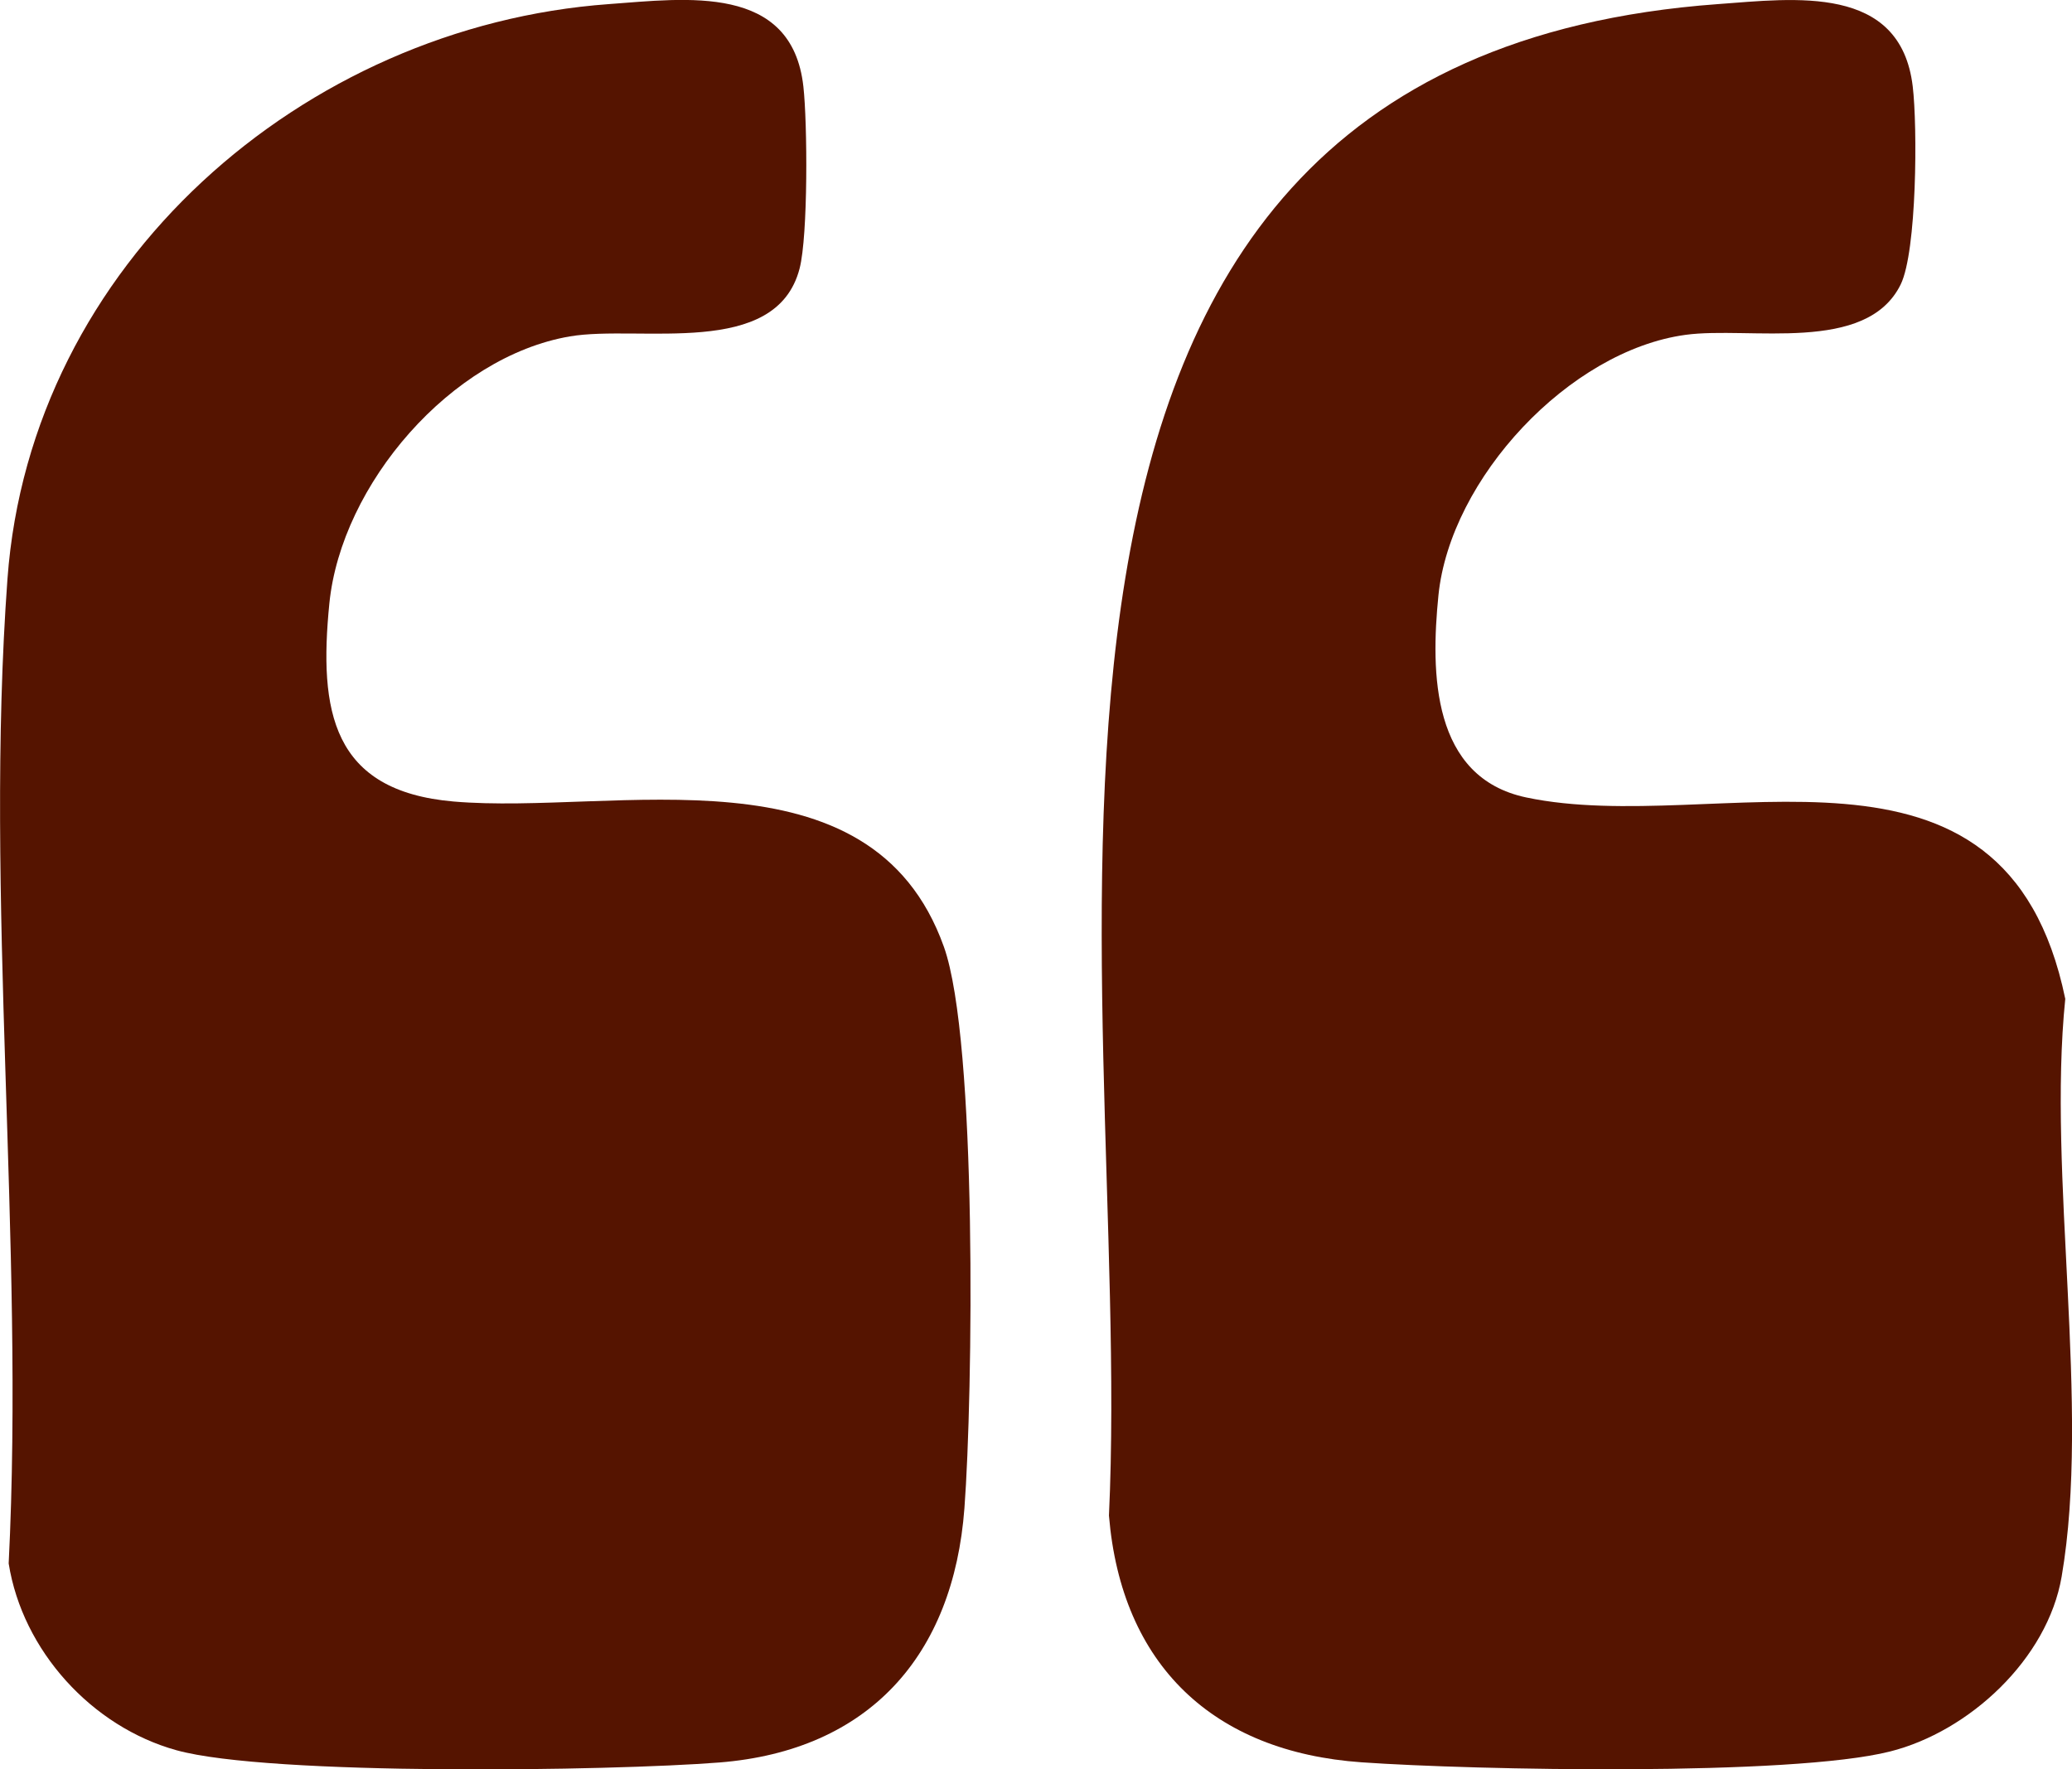 <svg width="48" height="41" viewBox="0 0 48 41" fill="none" xmlns="http://www.w3.org/2000/svg">
<g clip-path="url(#clip0_275_784)">
<path d="M39.799 0.095C41.571 -0.034 44.025 -0.374 44.31 2C44.422 2.932 44.408 5.821 44.031 6.592C43.236 8.21 40.527 7.557 39.048 7.759C36.352 8.126 33.597 11.088 33.323 13.794C33.141 15.599 33.167 18.017 35.358 18.479C39.773 19.411 46.451 16.393 47.844 23.146C47.426 27.249 48.438 32.578 47.76 36.535C47.432 38.446 45.619 40.124 43.785 40.586C41.497 41.164 34.154 41.02 31.543 40.837C28.11 40.596 25.978 38.588 25.69 35.119C26.285 22.509 21.409 1.437 39.799 0.095Z" fill="#551400"/>
<path d="M14.105 0.095C15.897 -0.036 18.345 -0.382 18.611 2.004C18.706 2.852 18.721 5.452 18.524 6.22C17.982 8.323 14.819 7.52 13.203 7.795C10.454 8.263 7.906 11.221 7.63 13.983C7.381 16.479 7.69 18.329 10.507 18.573C14.245 18.895 20.175 17.203 21.866 21.939C22.644 24.119 22.538 32.337 22.342 34.947C22.087 38.362 20.132 40.566 16.664 40.841C14.159 41.039 6.239 41.155 4.087 40.557C2.128 40.014 0.522 38.251 0.201 36.229C0.574 28.802 -0.367 20.77 0.173 13.414C0.708 6.113 7.027 0.61 14.105 0.095Z" fill="#551400"/>
</g>
<defs>
<clipPath id="clip0_275_784">
<rect width="48" height="41" fill="white"/>
</clipPath>
</defs>
</svg>
